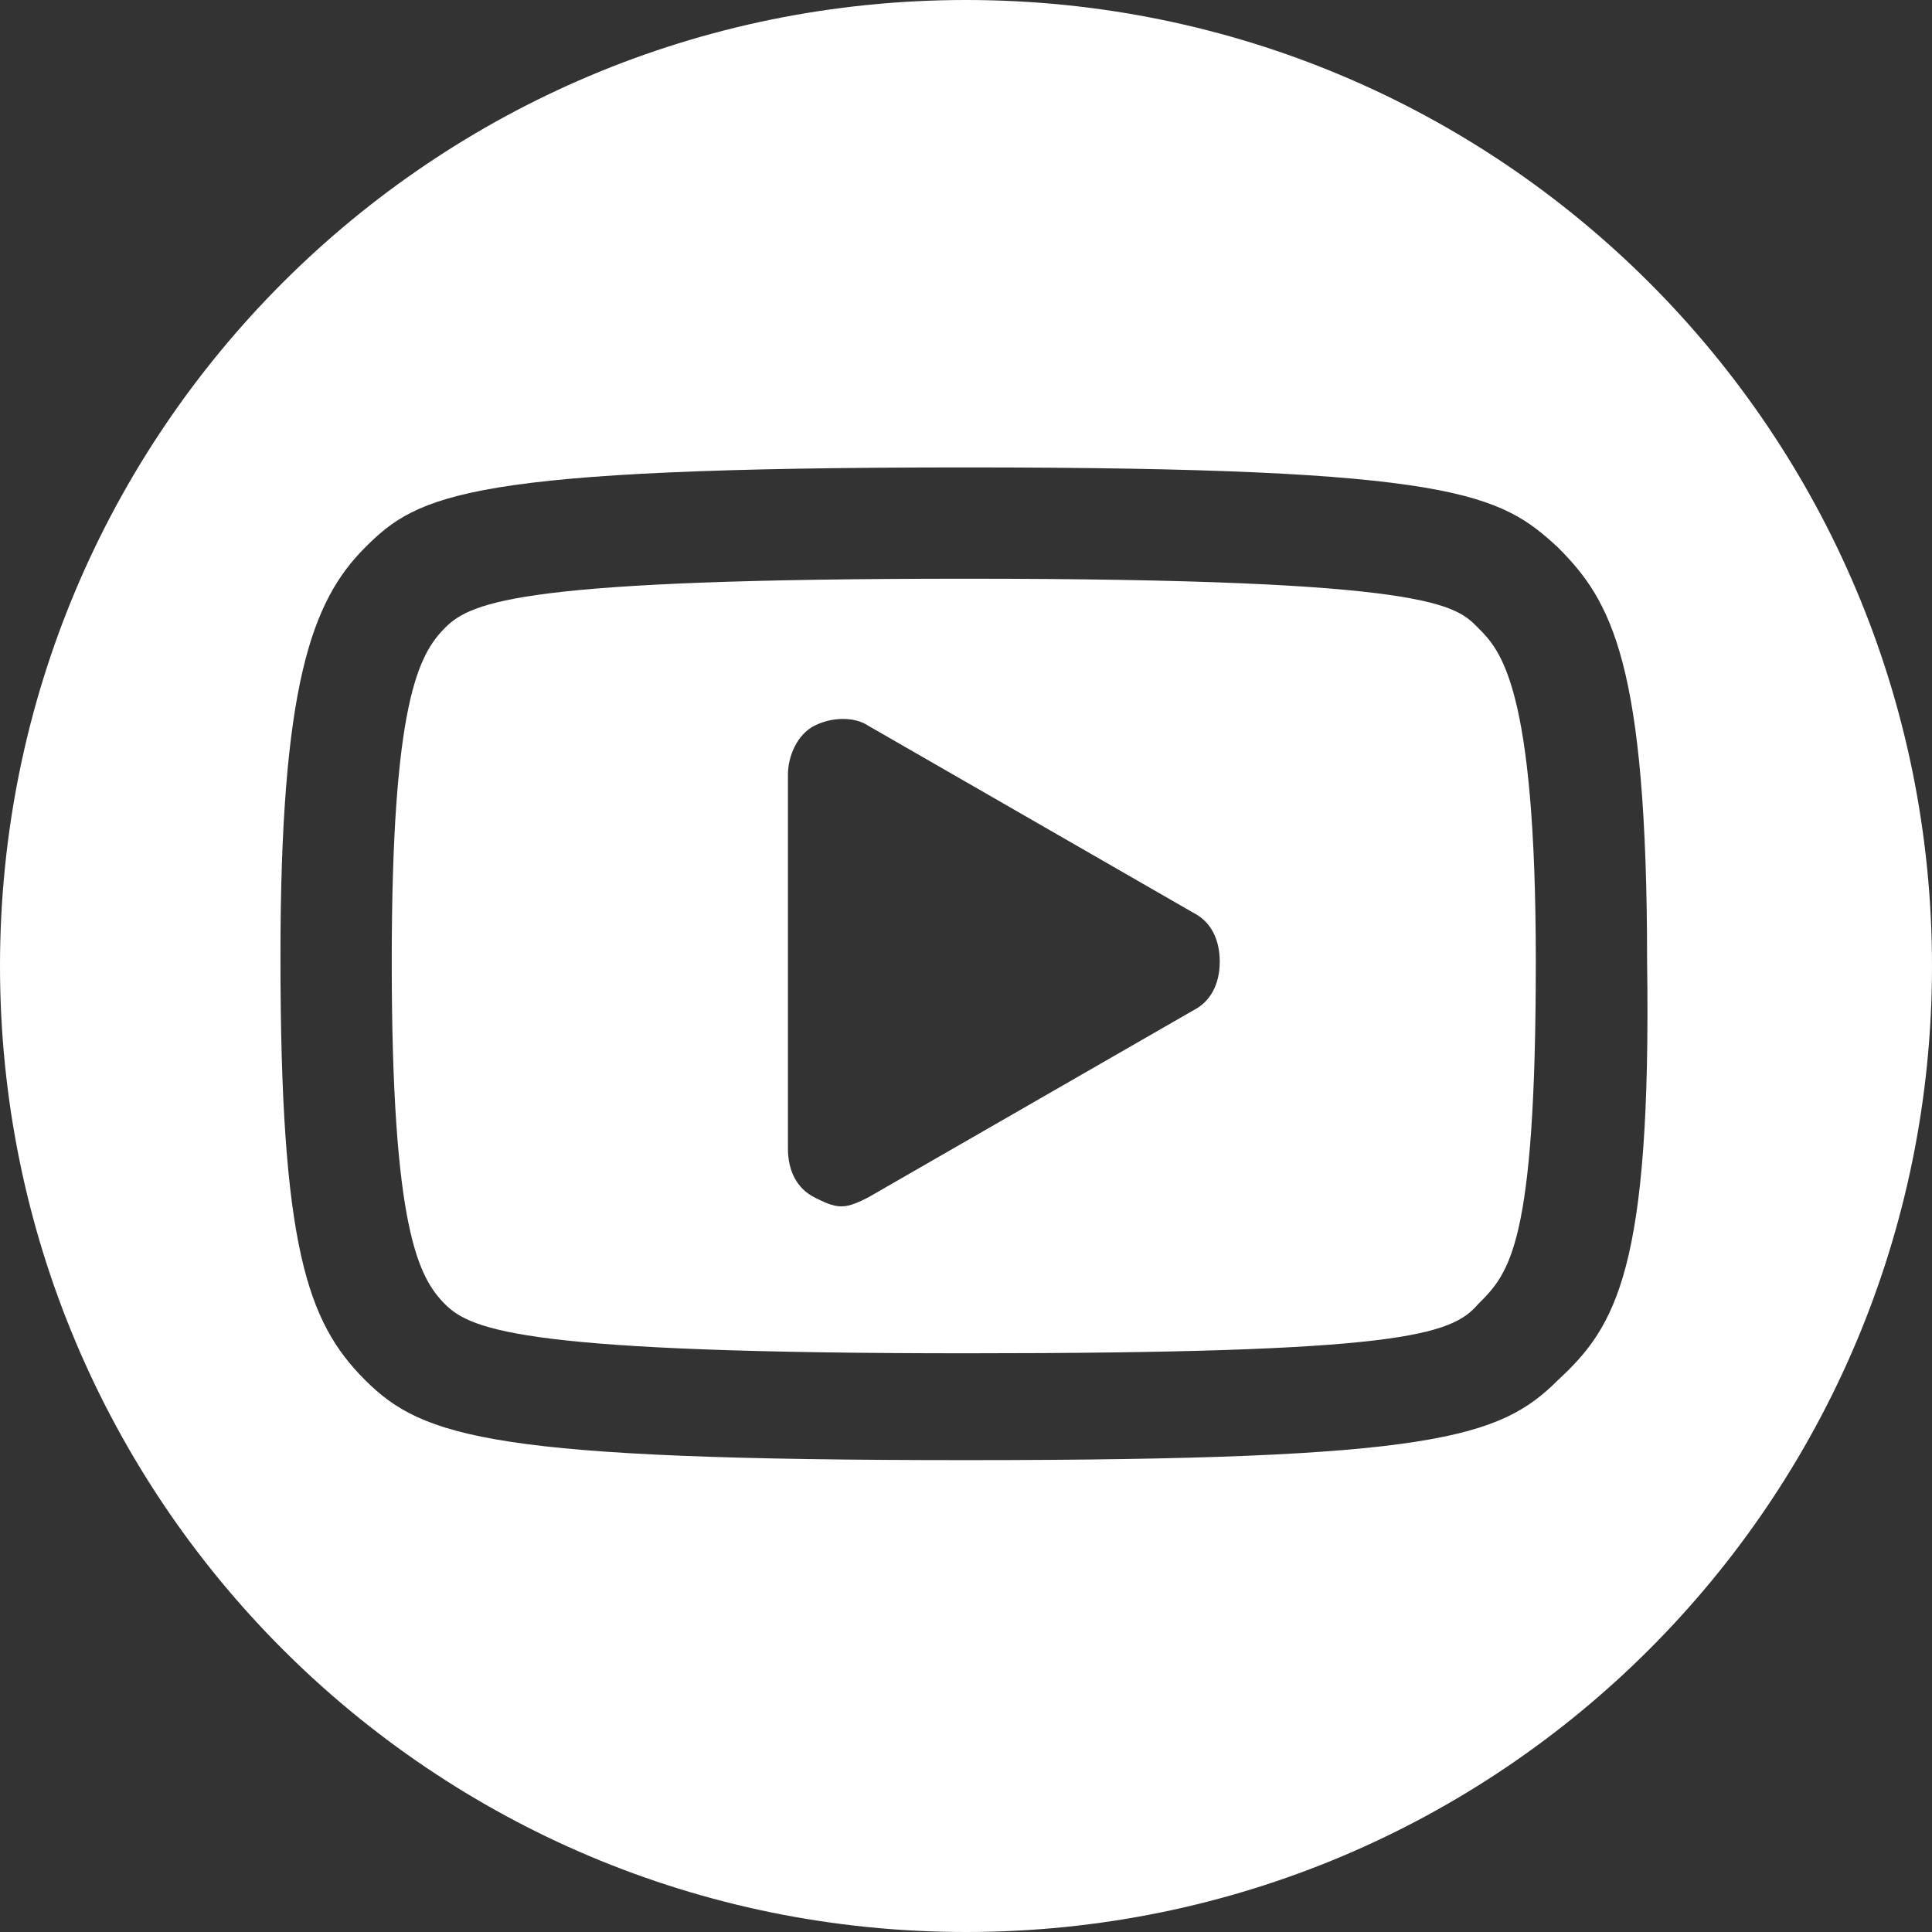 <!-- Generator: Adobe Illustrator 24.1.0, SVG Export Plug-In  -->
<svg version="1.1" xmlns="http://www.w3.org/2000/svg" xmlns:xlink="http://www.w3.org/1999/xlink" x="0px" y="0px" width="43.4px"
	 height="43.4px" viewBox="0 0 43.4 43.4" style="enable-background:new 0 0 43.4 43.4;" xml:space="preserve">
<rect x="0" y="0" width="43.4" height="43.4" fill="#333333" stroke="none"/>
<style type="text/css">
	.st0{fill:#FFFFFF;}
</style>
<defs>
</defs>
<g>
	<path class="st0" d="M21.7,13c-9.9,0-11.1,0.5-11.7,1.1c-0.6,0.6-1.2,1.7-1.2,7.5c0,6,0.6,7.1,1.2,7.7c0.6,0.6,1.9,1.1,11.7,1.1
		c9.7,0,10.9-0.4,11.5-1.1c0,0,0,0,0,0c0.7-0.7,1.3-1.3,1.3-7.7c0-6.2-0.8-7-1.3-7.5C32.7,13.6,32.2,13,21.7,13z M26.8,22.7
		l-7.3,4.2c-0.2,0.1-0.4,0.2-0.6,0.2s-0.4-0.1-0.6-0.2c-0.4-0.2-0.6-0.6-0.6-1.1v-8.4c0-0.4,0.2-0.9,0.6-1.1c0.4-0.2,0.9-0.2,1.2,0
		l7.3,4.2c0.4,0.2,0.6,0.6,0.6,1.1S27.2,22.5,26.8,22.7z"/>
	<path class="st0" d="M21.7,0C9.7,0,0,9.7,0,21.7s9.7,21.7,21.7,21.7s21.7-9.7,21.7-21.7S33.7,0,21.7,0z M35,31
		c-1.3,1.3-2.8,1.8-13.3,1.8c-10.6,0-12.2-0.5-13.5-1.8c-1.3-1.3-1.9-3-1.9-9.5c0-6.1,0.7-8,1.9-9.2c1.2-1.2,2.3-1.8,13.5-1.8
		c11,0,12,0.6,13.3,1.8c1.2,1.2,2,2.6,2,9.3C37.1,28.5,36.3,29.8,35,31z"/>
</g>
</svg>
